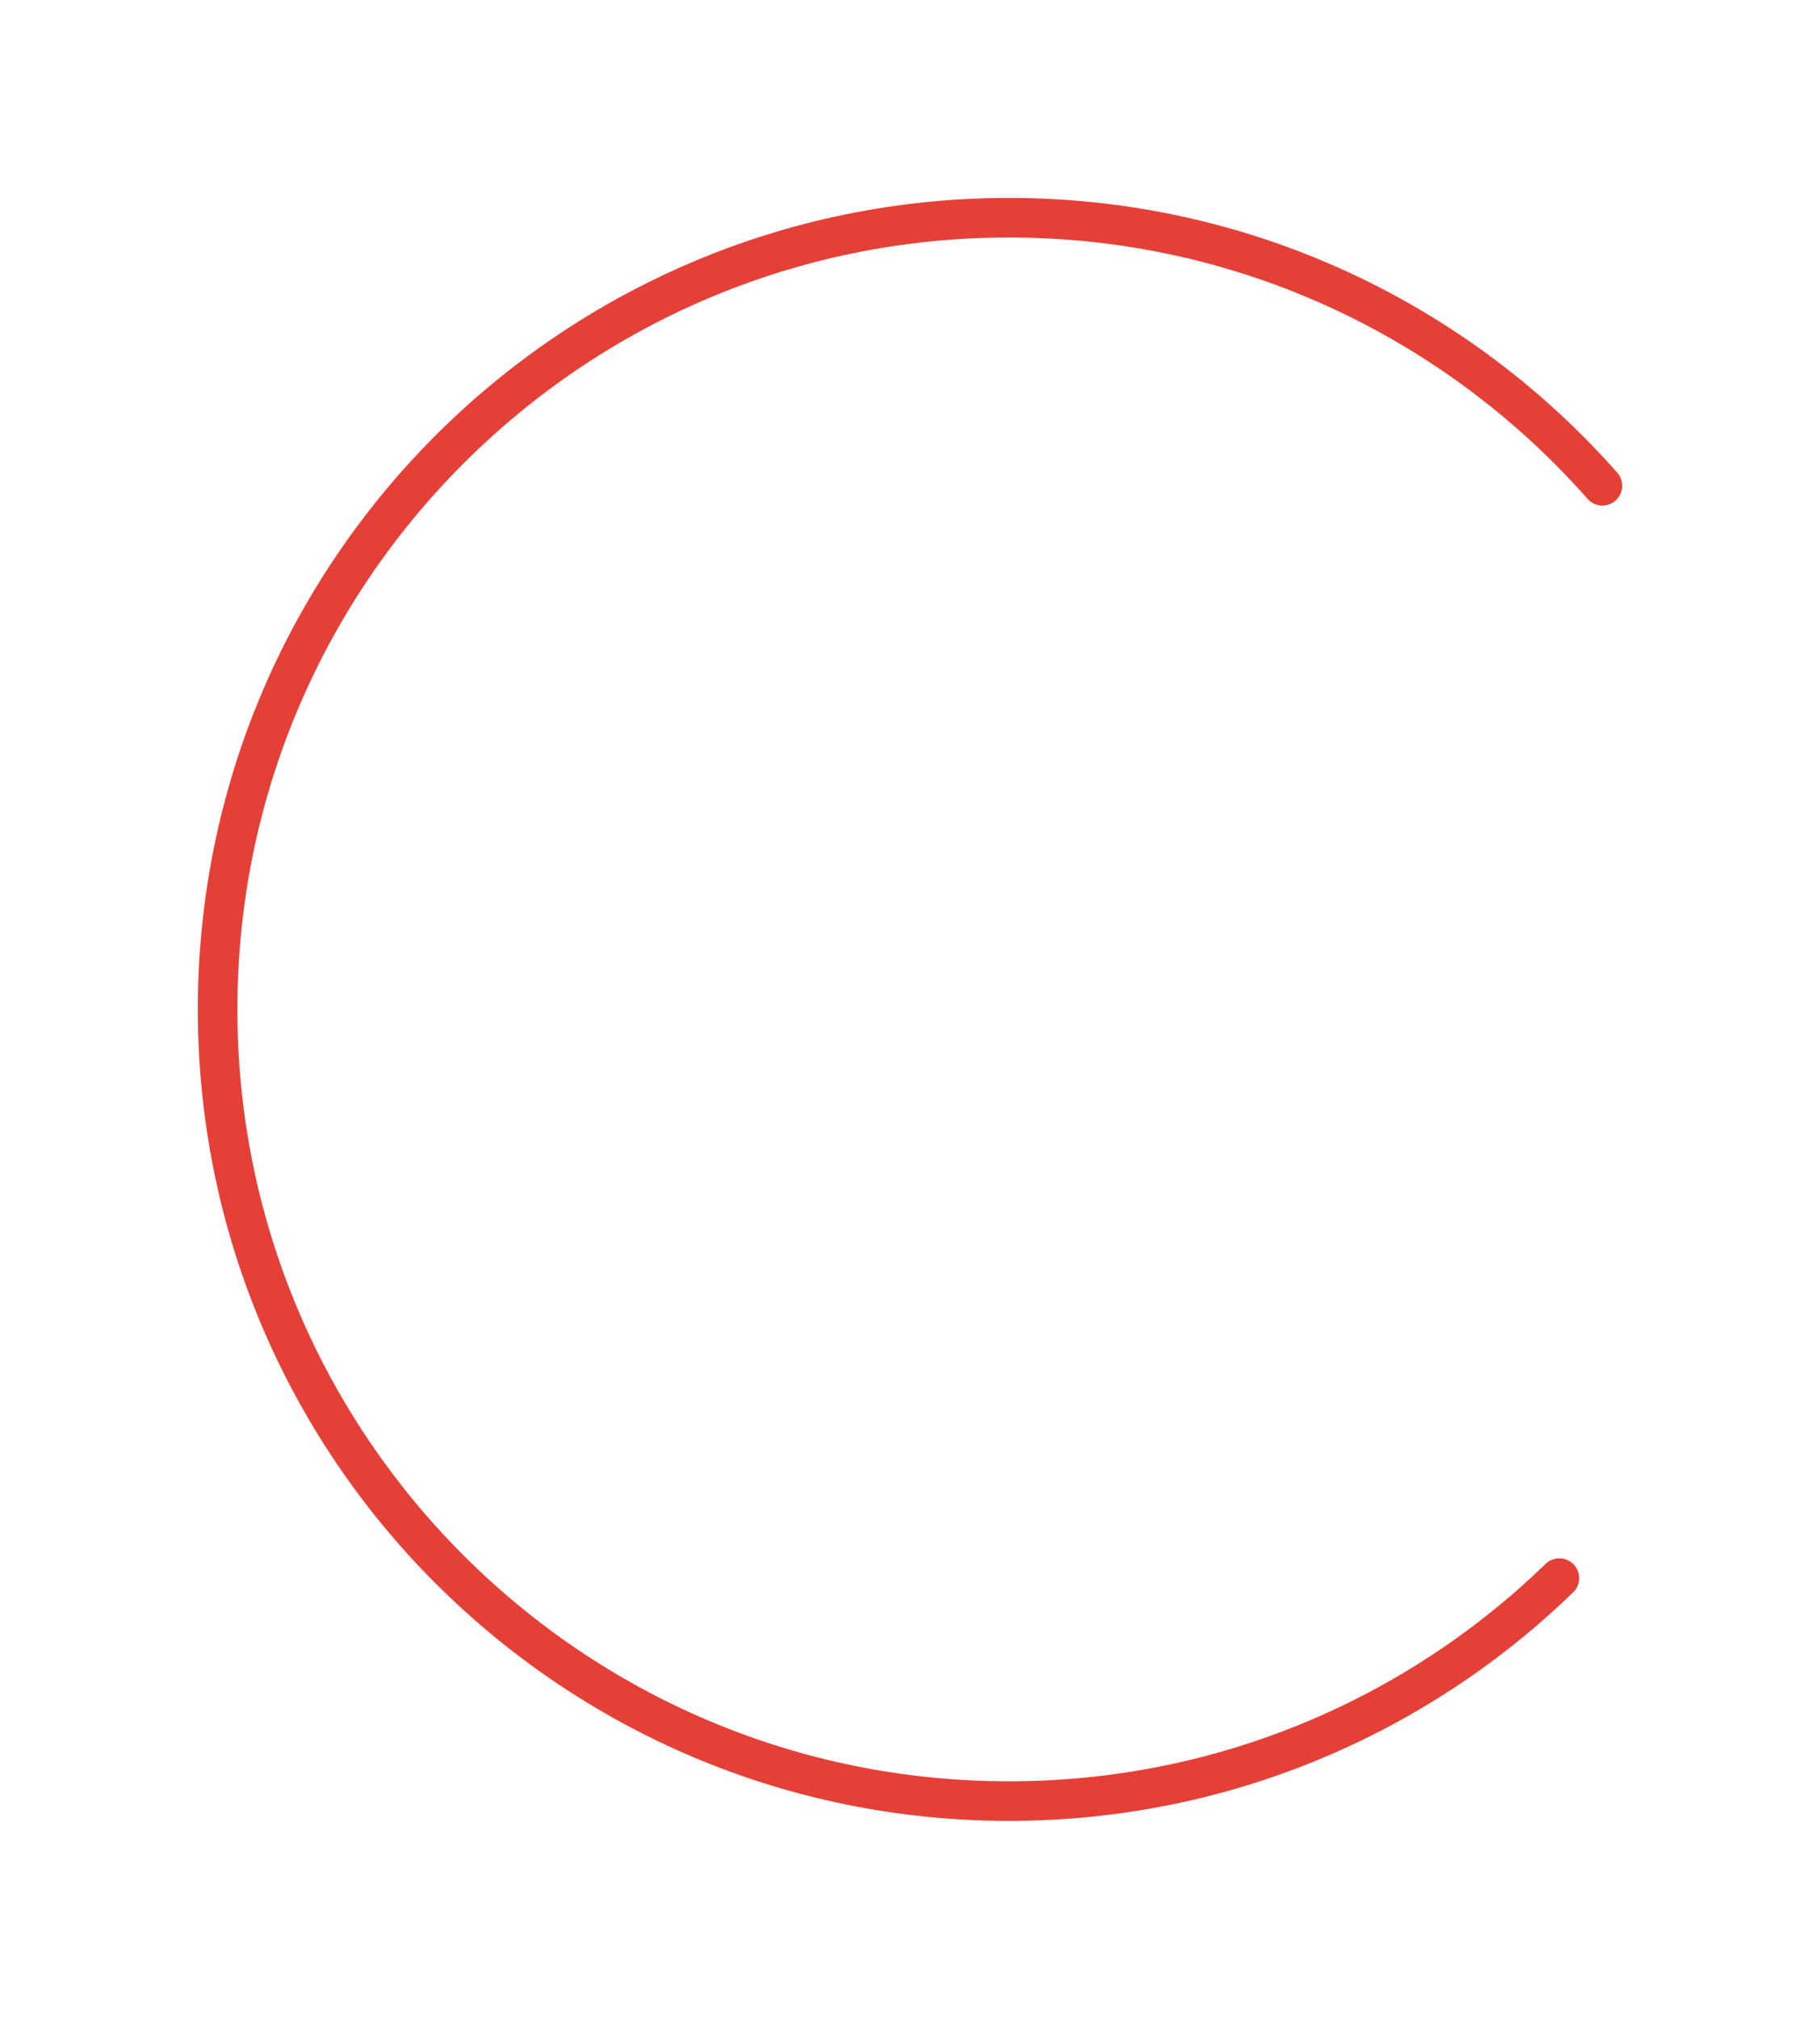 <?xml version="1.0" encoding="UTF-8"?> <svg xmlns="http://www.w3.org/2000/svg" width="92" height="102" viewBox="0 0 92 102" fill="none"> <g filter="url(#filter0_d_2_1760)"> <path d="M81 24.542C73.671 16.238 62.947 11 51 11C28.909 11 11 28.909 11 51C11 73.091 28.909 91 51 91C61.815 91 71.627 86.708 78.826 79.735" stroke="#E54038" stroke-width="2" stroke-linecap="round"></path> </g> <path d="M29.864 72.872C30.342 72.872 30.729 72.485 30.729 72.007C30.729 71.53 30.342 71.143 29.864 71.143C29.387 71.143 29 71.53 29 72.007C29 72.485 29.387 72.872 29.864 72.872Z" fill="white"></path> <path d="M51.945 50.944C52.421 50.944 52.808 50.558 52.808 50.082C52.808 49.605 52.421 49.219 51.945 49.219C51.468 49.219 51.082 49.605 51.082 50.082C51.082 50.558 51.468 50.944 51.945 50.944Z" fill="white"></path> <path d="M63.244 39.144C62.55 38.45 61.628 38.068 60.647 38.068C59.666 38.068 58.744 38.45 58.05 39.144C56.619 40.576 56.619 42.906 58.05 44.337C58.766 45.053 59.707 45.411 60.647 45.411C61.587 45.411 62.528 45.053 63.244 44.337C64.676 42.906 64.676 40.576 63.244 39.144ZM62.024 43.117C61.265 43.876 60.029 43.876 59.271 43.117C58.511 42.358 58.511 41.123 59.271 40.364C59.638 39.996 60.127 39.794 60.647 39.794C61.167 39.794 61.656 39.996 62.024 40.364C62.783 41.123 62.783 42.358 62.024 43.117Z" fill="white"></path> <path d="M39.779 64.359C39.352 64.146 38.834 64.32 38.622 64.746L37.594 66.81C37.147 67.708 36.248 68.308 35.248 68.376L34.053 68.458C33.851 68.471 33.718 68.371 33.657 68.309C33.595 68.248 33.494 68.115 33.508 67.913L33.59 66.718C33.658 65.718 34.258 64.819 35.156 64.372L37.219 63.344C37.646 63.132 37.819 62.614 37.607 62.187C37.395 61.761 36.877 61.587 36.45 61.8L34.386 62.827C32.943 63.546 31.979 64.991 31.868 66.6L31.787 67.795C31.742 68.44 31.979 69.072 32.436 69.529C32.857 69.95 33.427 70.185 34.018 70.185C34.069 70.185 34.12 70.183 34.171 70.179L35.366 70.097C36.974 69.987 38.42 69.023 39.139 67.579L40.166 65.516C40.379 65.089 40.205 64.571 39.779 64.359Z" fill="white"></path> <path d="M72.403 29.704C71.998 29.305 71.44 29.096 70.874 29.133L70.071 29.184C62.867 29.644 56.126 33.121 51.575 38.724L49.684 41.052L44.736 40.906C44.727 40.906 44.719 40.906 44.711 40.906C40.786 40.906 37.096 42.434 34.321 45.209L29.253 50.278C29.012 50.519 28.935 50.88 29.058 51.198C29.18 51.516 29.478 51.732 29.819 51.75L40.547 52.301L40.11 52.839C39.889 53.111 39.855 53.489 40.022 53.796C40.19 54.105 40.366 54.409 40.55 54.708L38.005 57.728C37.788 57.987 37.741 58.348 37.885 58.653C38.441 59.828 39.179 60.883 40.078 61.79C40.999 62.718 42.076 63.478 43.279 64.047C43.397 64.103 43.523 64.13 43.648 64.13C43.842 64.13 44.035 64.064 44.192 63.937C44.74 63.493 45.372 62.965 45.983 62.455C46.419 62.092 46.864 61.72 47.281 61.377C47.529 61.527 47.781 61.672 48.037 61.811C48.166 61.881 48.308 61.916 48.449 61.916C48.637 61.916 48.823 61.855 48.978 61.735L49.566 61.278L50.12 72.052C50.137 72.393 50.353 72.691 50.672 72.813C50.772 72.852 50.877 72.871 50.981 72.871C51.206 72.871 51.426 72.783 51.591 72.618L56.66 67.549C59.435 64.774 60.963 61.085 60.963 57.16V52.434L62.963 50.882C68.955 46.232 72.604 39.22 72.975 31.644L72.996 31.224C73.024 30.657 72.808 30.102 72.403 29.704ZM31.845 50.126L35.541 46.43C37.987 43.983 41.239 42.635 44.698 42.632L48.315 42.738L41.895 50.642L31.845 50.126ZM44.877 61.13C44.427 61.506 43.965 61.892 43.537 62.244C42.708 61.795 41.958 61.235 41.303 60.574C40.669 59.935 40.129 59.206 39.693 58.404L41.556 56.192C42.119 56.948 42.736 57.664 43.401 58.334C43.402 58.335 43.403 58.335 43.403 58.336C43.403 58.336 43.403 58.336 43.404 58.336C43.404 58.337 43.404 58.337 43.404 58.337C44.143 59.08 44.937 59.762 45.78 60.379C45.482 60.626 45.177 60.88 44.877 61.13ZM59.238 57.16C59.238 60.624 57.889 63.88 55.44 66.329L51.743 70.026L51.227 59.989L59.238 53.773V57.16H59.238ZM71.252 31.56C70.906 38.632 67.499 45.178 61.905 49.519L48.373 60.02C47.251 59.364 46.205 58.59 45.248 57.713L49.81 53.151C50.147 52.814 50.147 52.267 49.81 51.93C49.473 51.593 48.927 51.593 48.59 51.93L44.032 56.488C43.194 55.56 42.452 54.551 41.82 53.471L52.915 39.812C57.163 34.581 63.456 31.336 70.18 30.907L70.984 30.855C71.089 30.849 71.159 30.901 71.192 30.933C71.224 30.965 71.278 31.034 71.273 31.14L71.252 31.56Z" fill="white"></path> <defs> <filter id="filter0_d_2_1760" x="0" y="0" width="92" height="102" filterUnits="userSpaceOnUse" color-interpolation-filters="sRGB"> <feFlood flood-opacity="0" result="BackgroundImageFix"></feFlood> <feColorMatrix in="SourceAlpha" type="matrix" values="0 0 0 0 0 0 0 0 0 0 0 0 0 0 0 0 0 0 127 0" result="hardAlpha"></feColorMatrix> <feOffset></feOffset> <feGaussianBlur stdDeviation="5"></feGaussianBlur> <feColorMatrix type="matrix" values="0 0 0 0 0.842 0 0 0 0 0.145 0 0 0 0 0.109 0 0 0 0.71 0"></feColorMatrix> <feBlend mode="normal" in2="BackgroundImageFix" result="effect1_dropShadow_2_1760"></feBlend> <feBlend mode="normal" in="SourceGraphic" in2="effect1_dropShadow_2_1760" result="shape"></feBlend> </filter> </defs> </svg> 